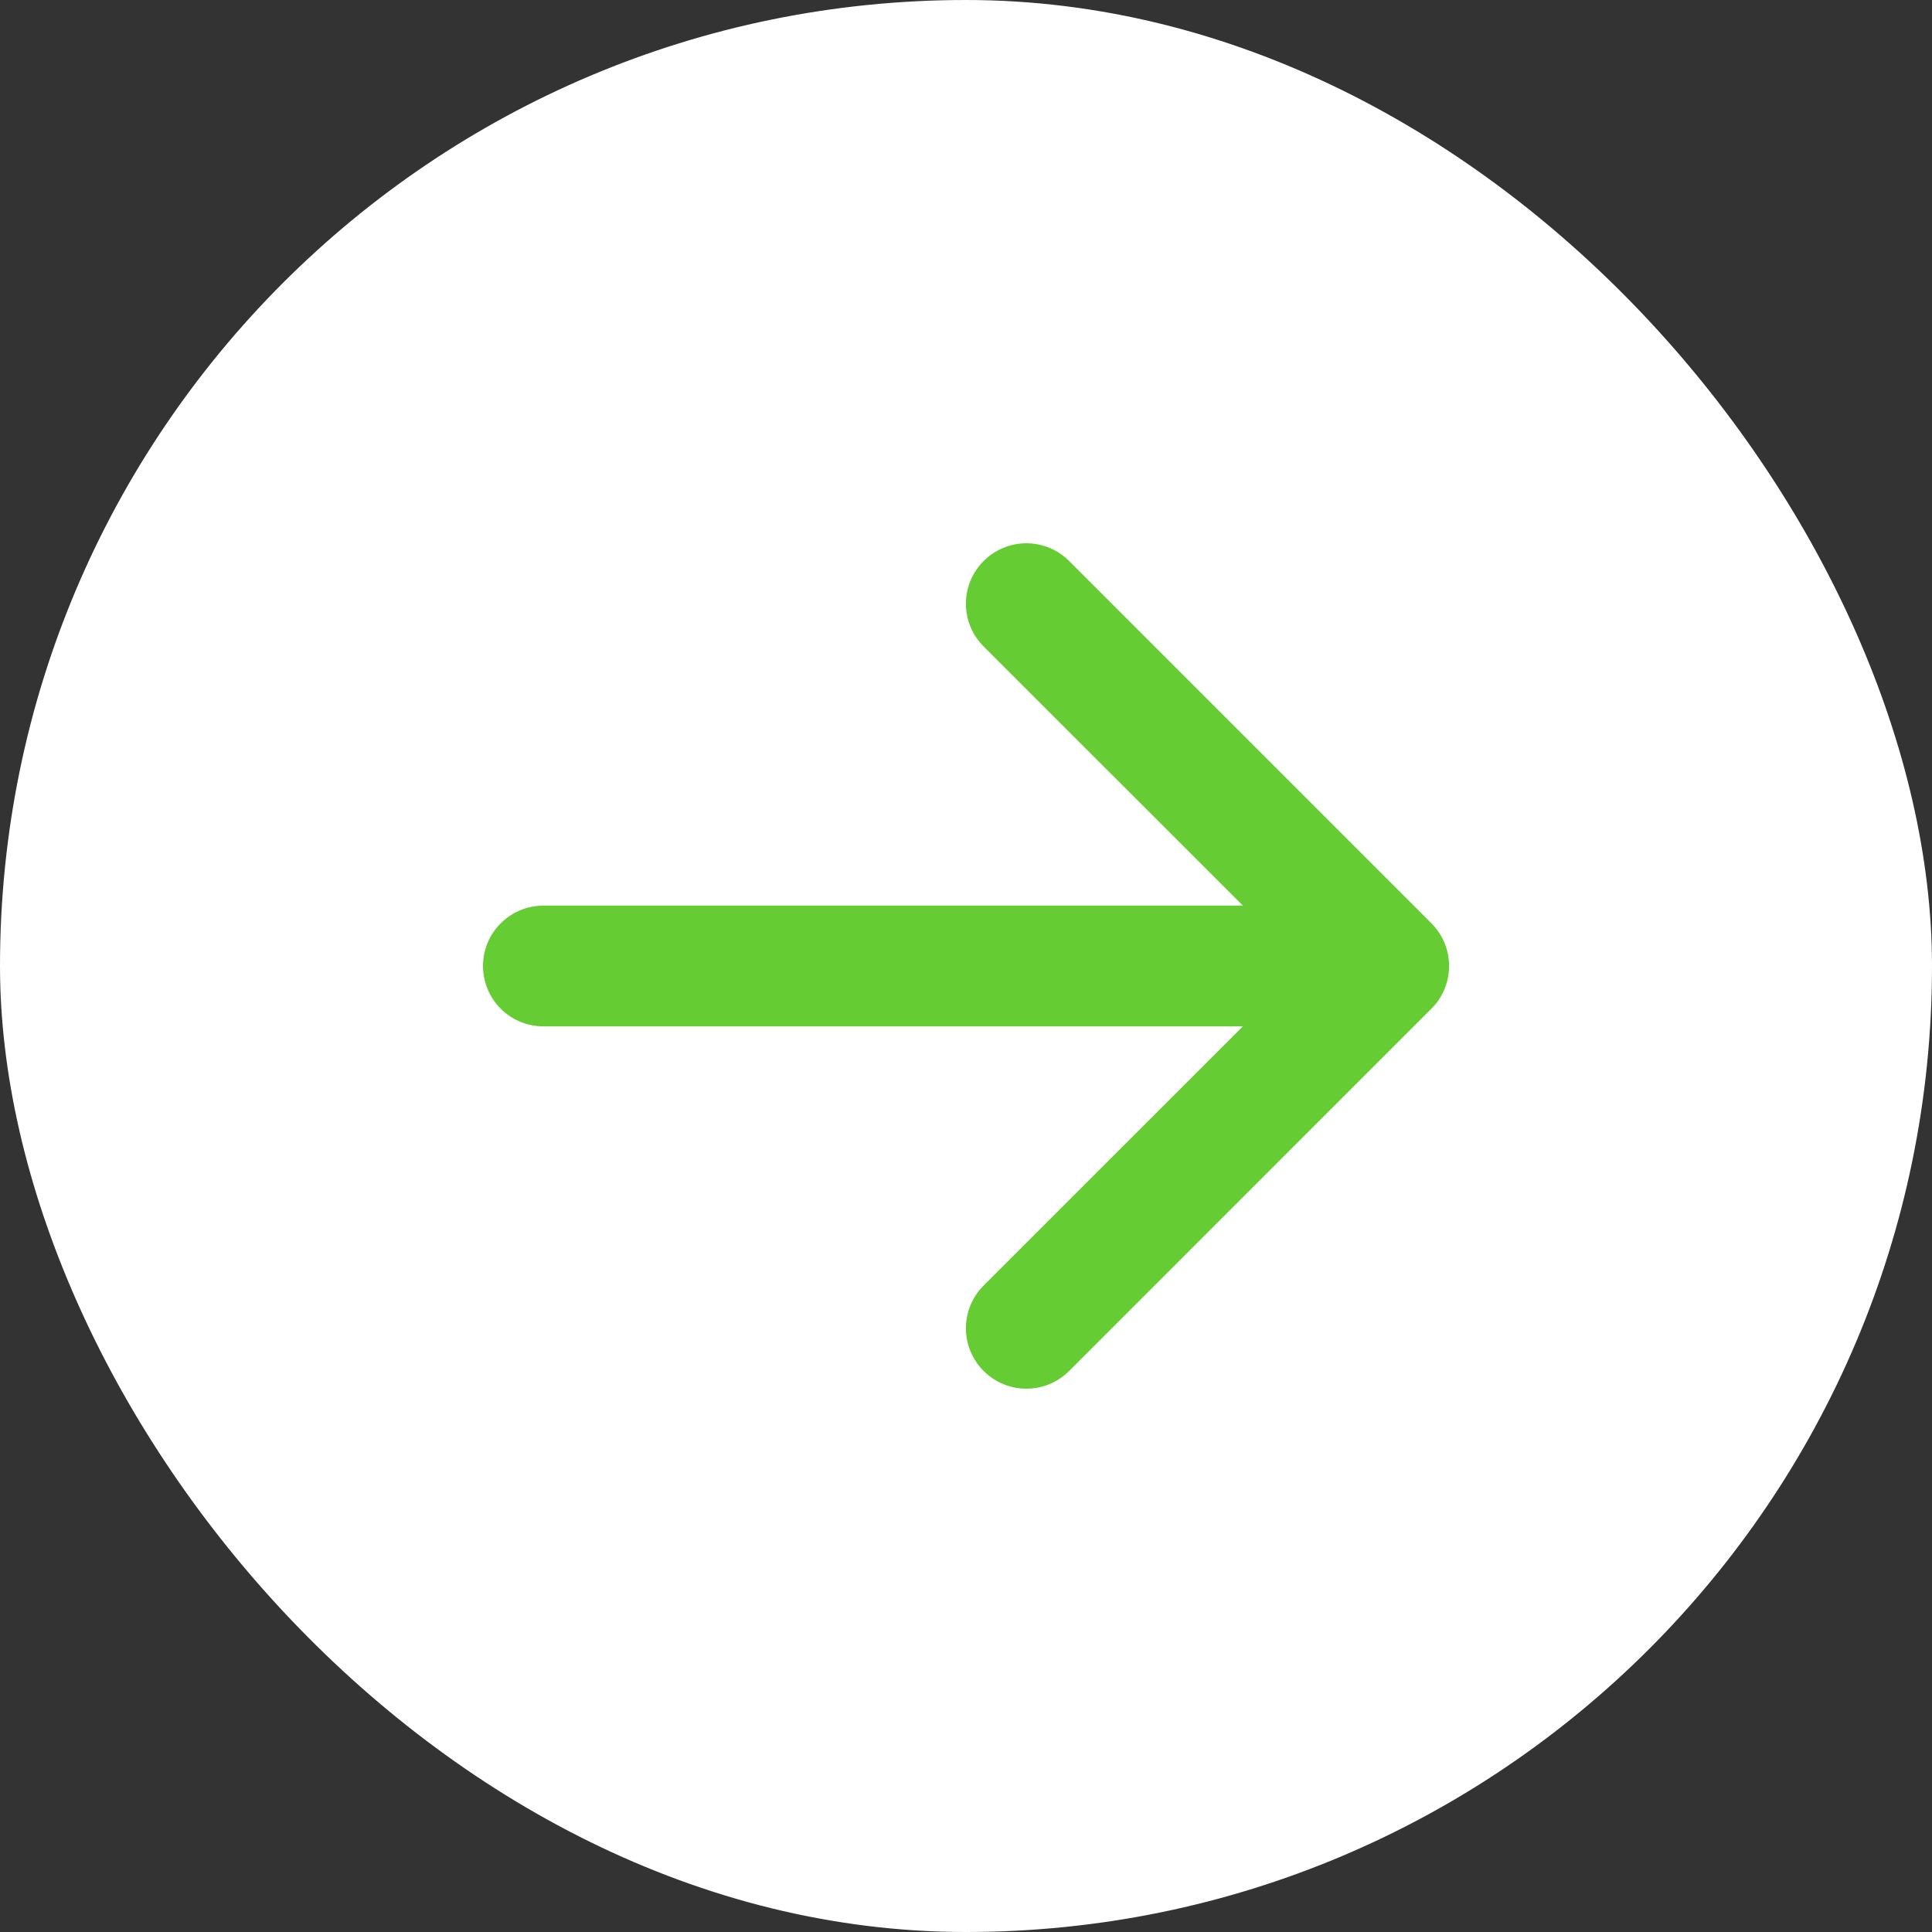 <svg width="45" height="45" viewBox="0 0 45 45" fill="none" xmlns="http://www.w3.org/2000/svg">
<rect x="0" y="0" width="45" height="45" fill="#333333" stroke="none"/>
<rect width="45" height="45" rx="22.5" fill="white"/>
<path fill-rule="evenodd" clip-rule="evenodd" d="M11.25 22.5C11.25 22.127 11.398 21.769 11.662 21.506C11.926 21.242 12.283 21.094 12.656 21.094H28.949L22.911 15.058C22.647 14.794 22.498 14.436 22.498 14.062C22.498 13.689 22.647 13.331 22.911 13.067C23.175 12.803 23.533 12.654 23.906 12.654C24.28 12.654 24.638 12.803 24.902 13.067L33.339 21.504C33.47 21.635 33.574 21.79 33.645 21.961C33.716 22.132 33.752 22.315 33.752 22.5C33.752 22.685 33.716 22.868 33.645 23.039C33.574 23.21 33.47 23.365 33.339 23.495L24.902 31.933C24.638 32.197 24.28 32.345 23.906 32.345C23.533 32.345 23.175 32.197 22.911 31.933C22.647 31.669 22.498 31.311 22.498 30.937C22.498 30.564 22.647 30.206 22.911 29.942L28.949 23.906H12.656C12.283 23.906 11.926 23.758 11.662 23.494C11.398 23.23 11.25 22.873 11.25 22.5Z" fill="#66CC33"/>
</svg>
